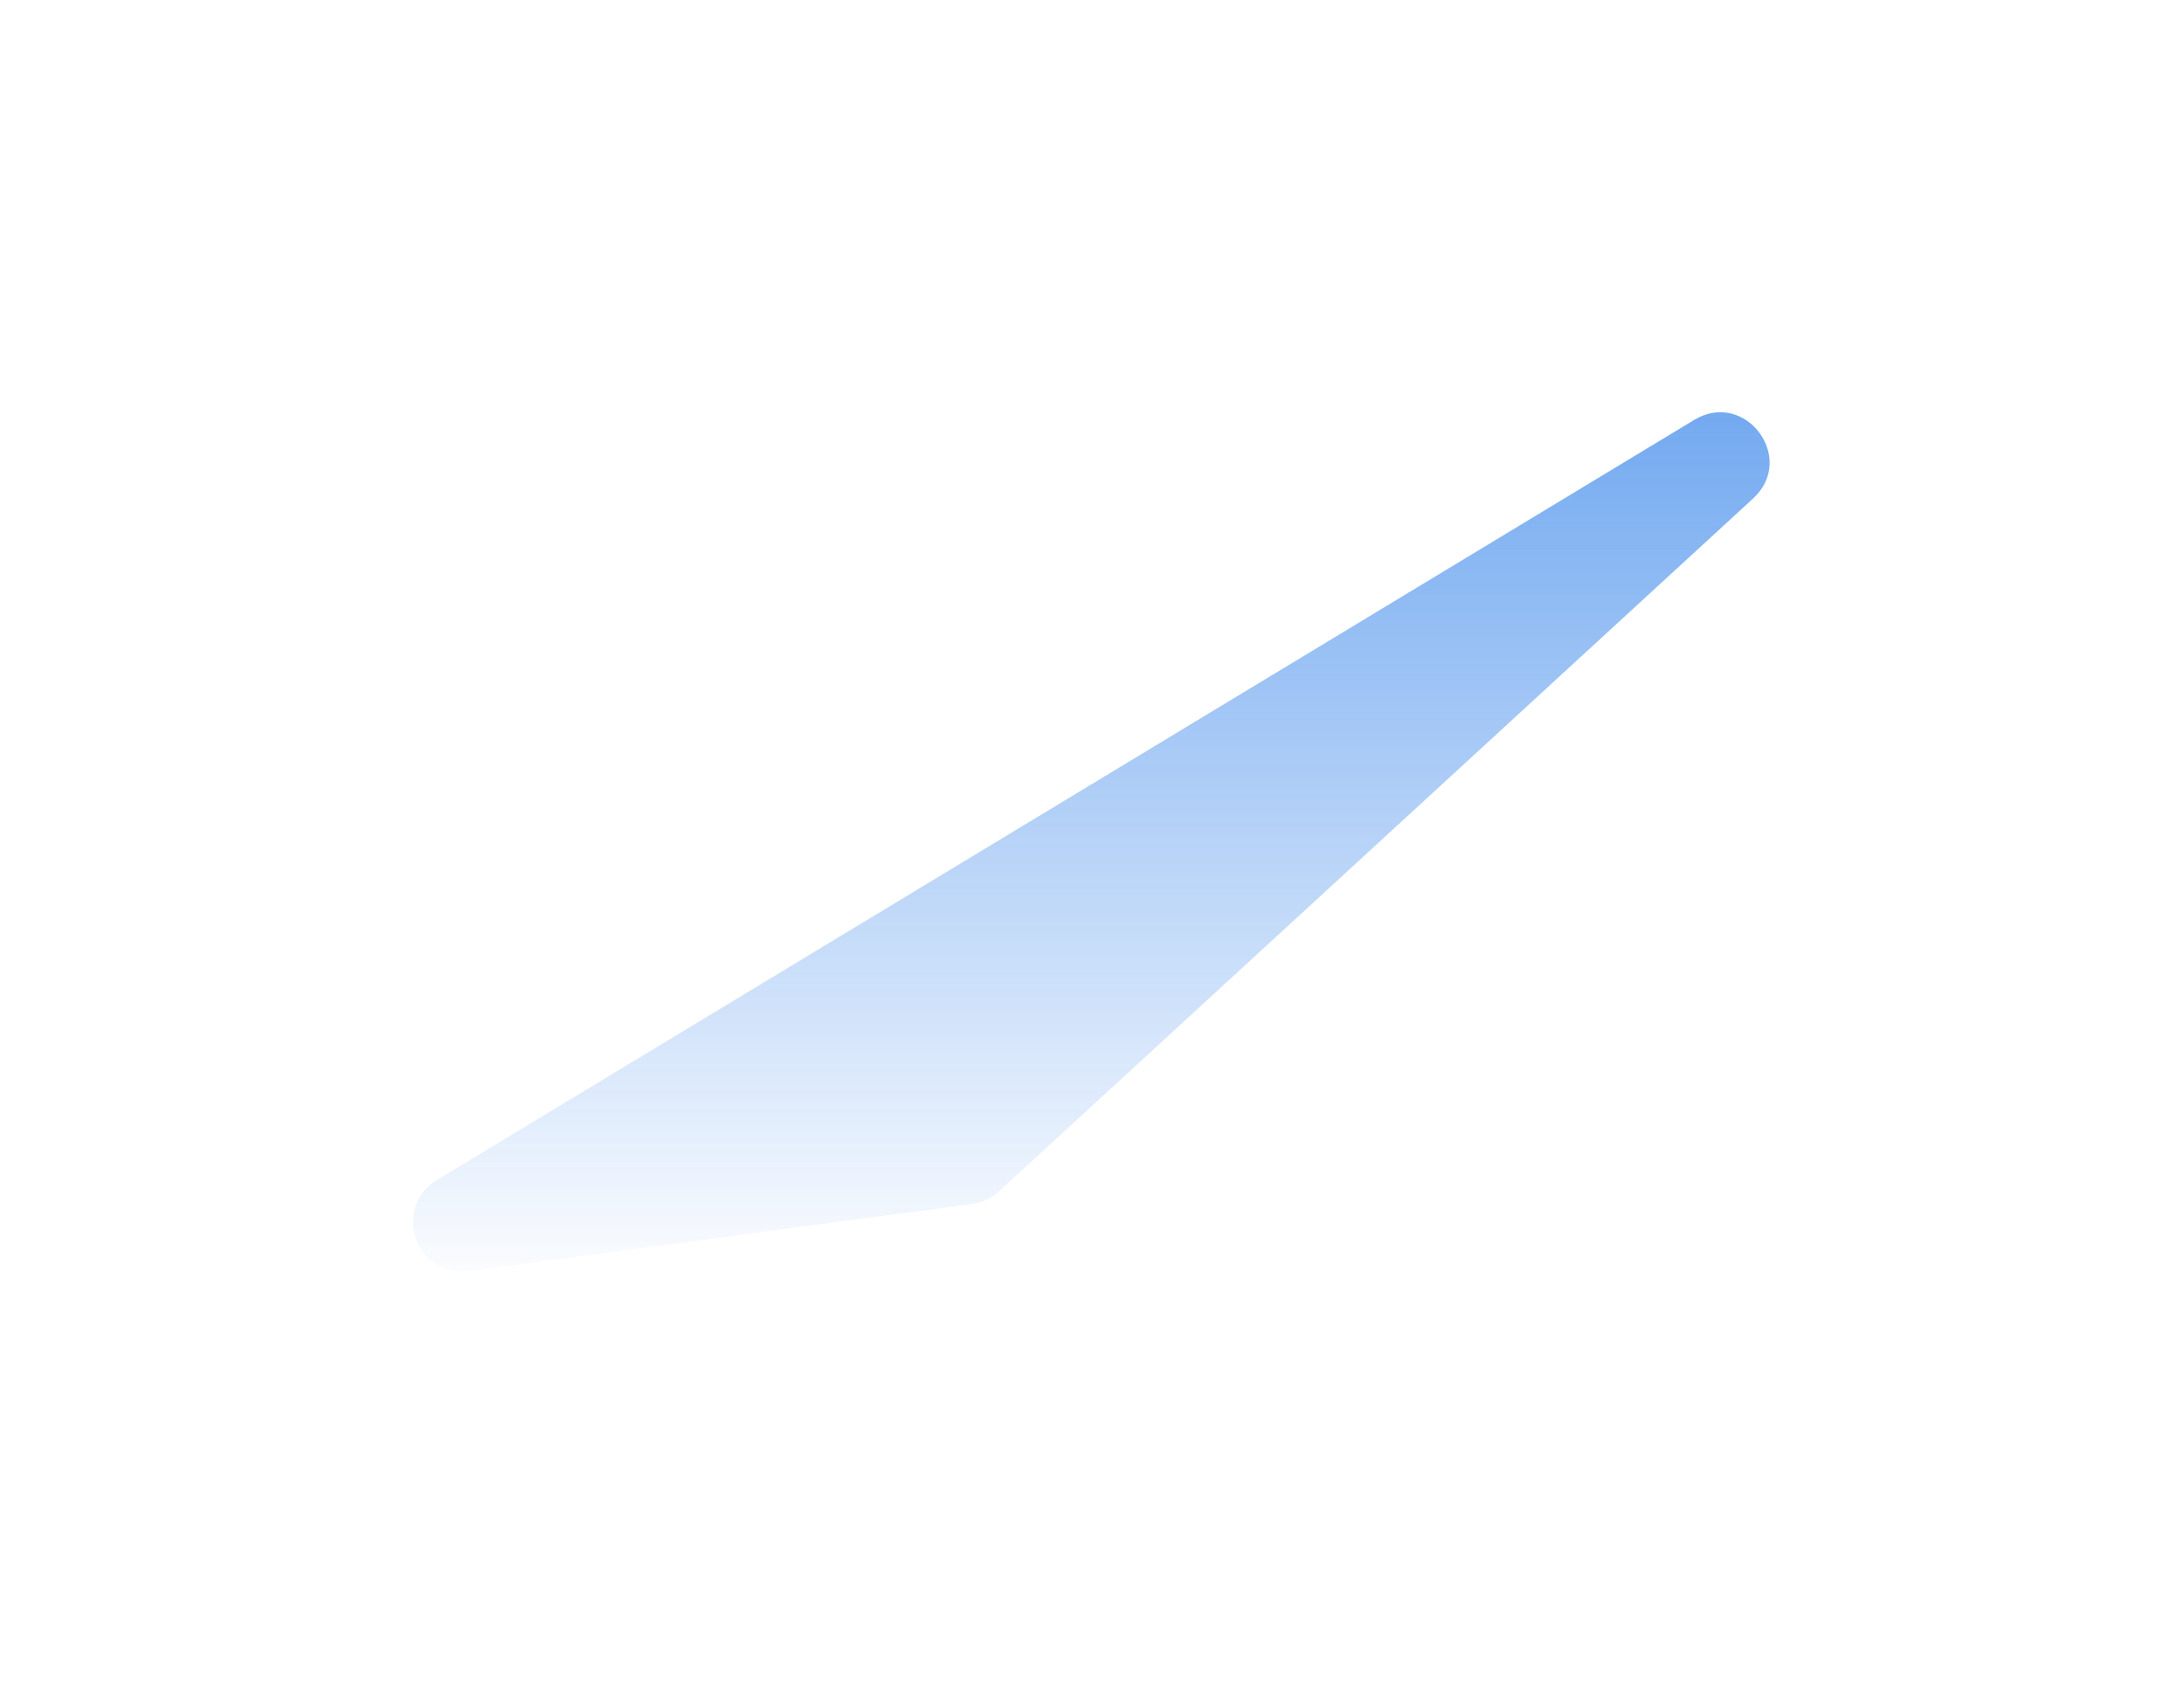 <?xml version="1.0" encoding="utf-8"?>
<svg xmlns="http://www.w3.org/2000/svg" fill="none" height="100%" overflow="visible" preserveAspectRatio="none" style="display: block;" viewBox="0 0 531 410" width="100%">
<g filter="url(#filter0_f_0_16312)" id="Vector 2956" opacity="0.78">
<path d="M106.253 286.899L411.915 102.094C424.306 94.602 436.905 111.402 426.242 121.199L242.876 289.68C241.064 291.345 238.784 292.413 236.344 292.738L114.049 309.062C101.155 310.784 95.121 293.629 106.253 286.899Z" fill="url(#paint0_linear_0_16312)"/>
</g>
<defs>
<filter color-interpolation-filters="sRGB" filterUnits="userSpaceOnUse" height="408.959" id="filter0_f_0_16312" width="529.832" x="0.423" y="0.224">
<feFlood flood-opacity="0" result="BackgroundImageFix"/>
<feBlend in="SourceGraphic" in2="BackgroundImageFix" mode="normal" result="shape"/>
<feGaussianBlur result="effect1_foregroundBlur_0_16312" stdDeviation="50"/>
</filter>
<linearGradient gradientUnits="userSpaceOnUse" id="paint0_linear_0_16312" x1="285.808" x2="285.808" y1="40" y2="316.678">
<stop stop-color="#1A73E7"/>
<stop offset="1" stop-color="#1A73E7" stop-opacity="0"/>
</linearGradient>
</defs>
</svg>